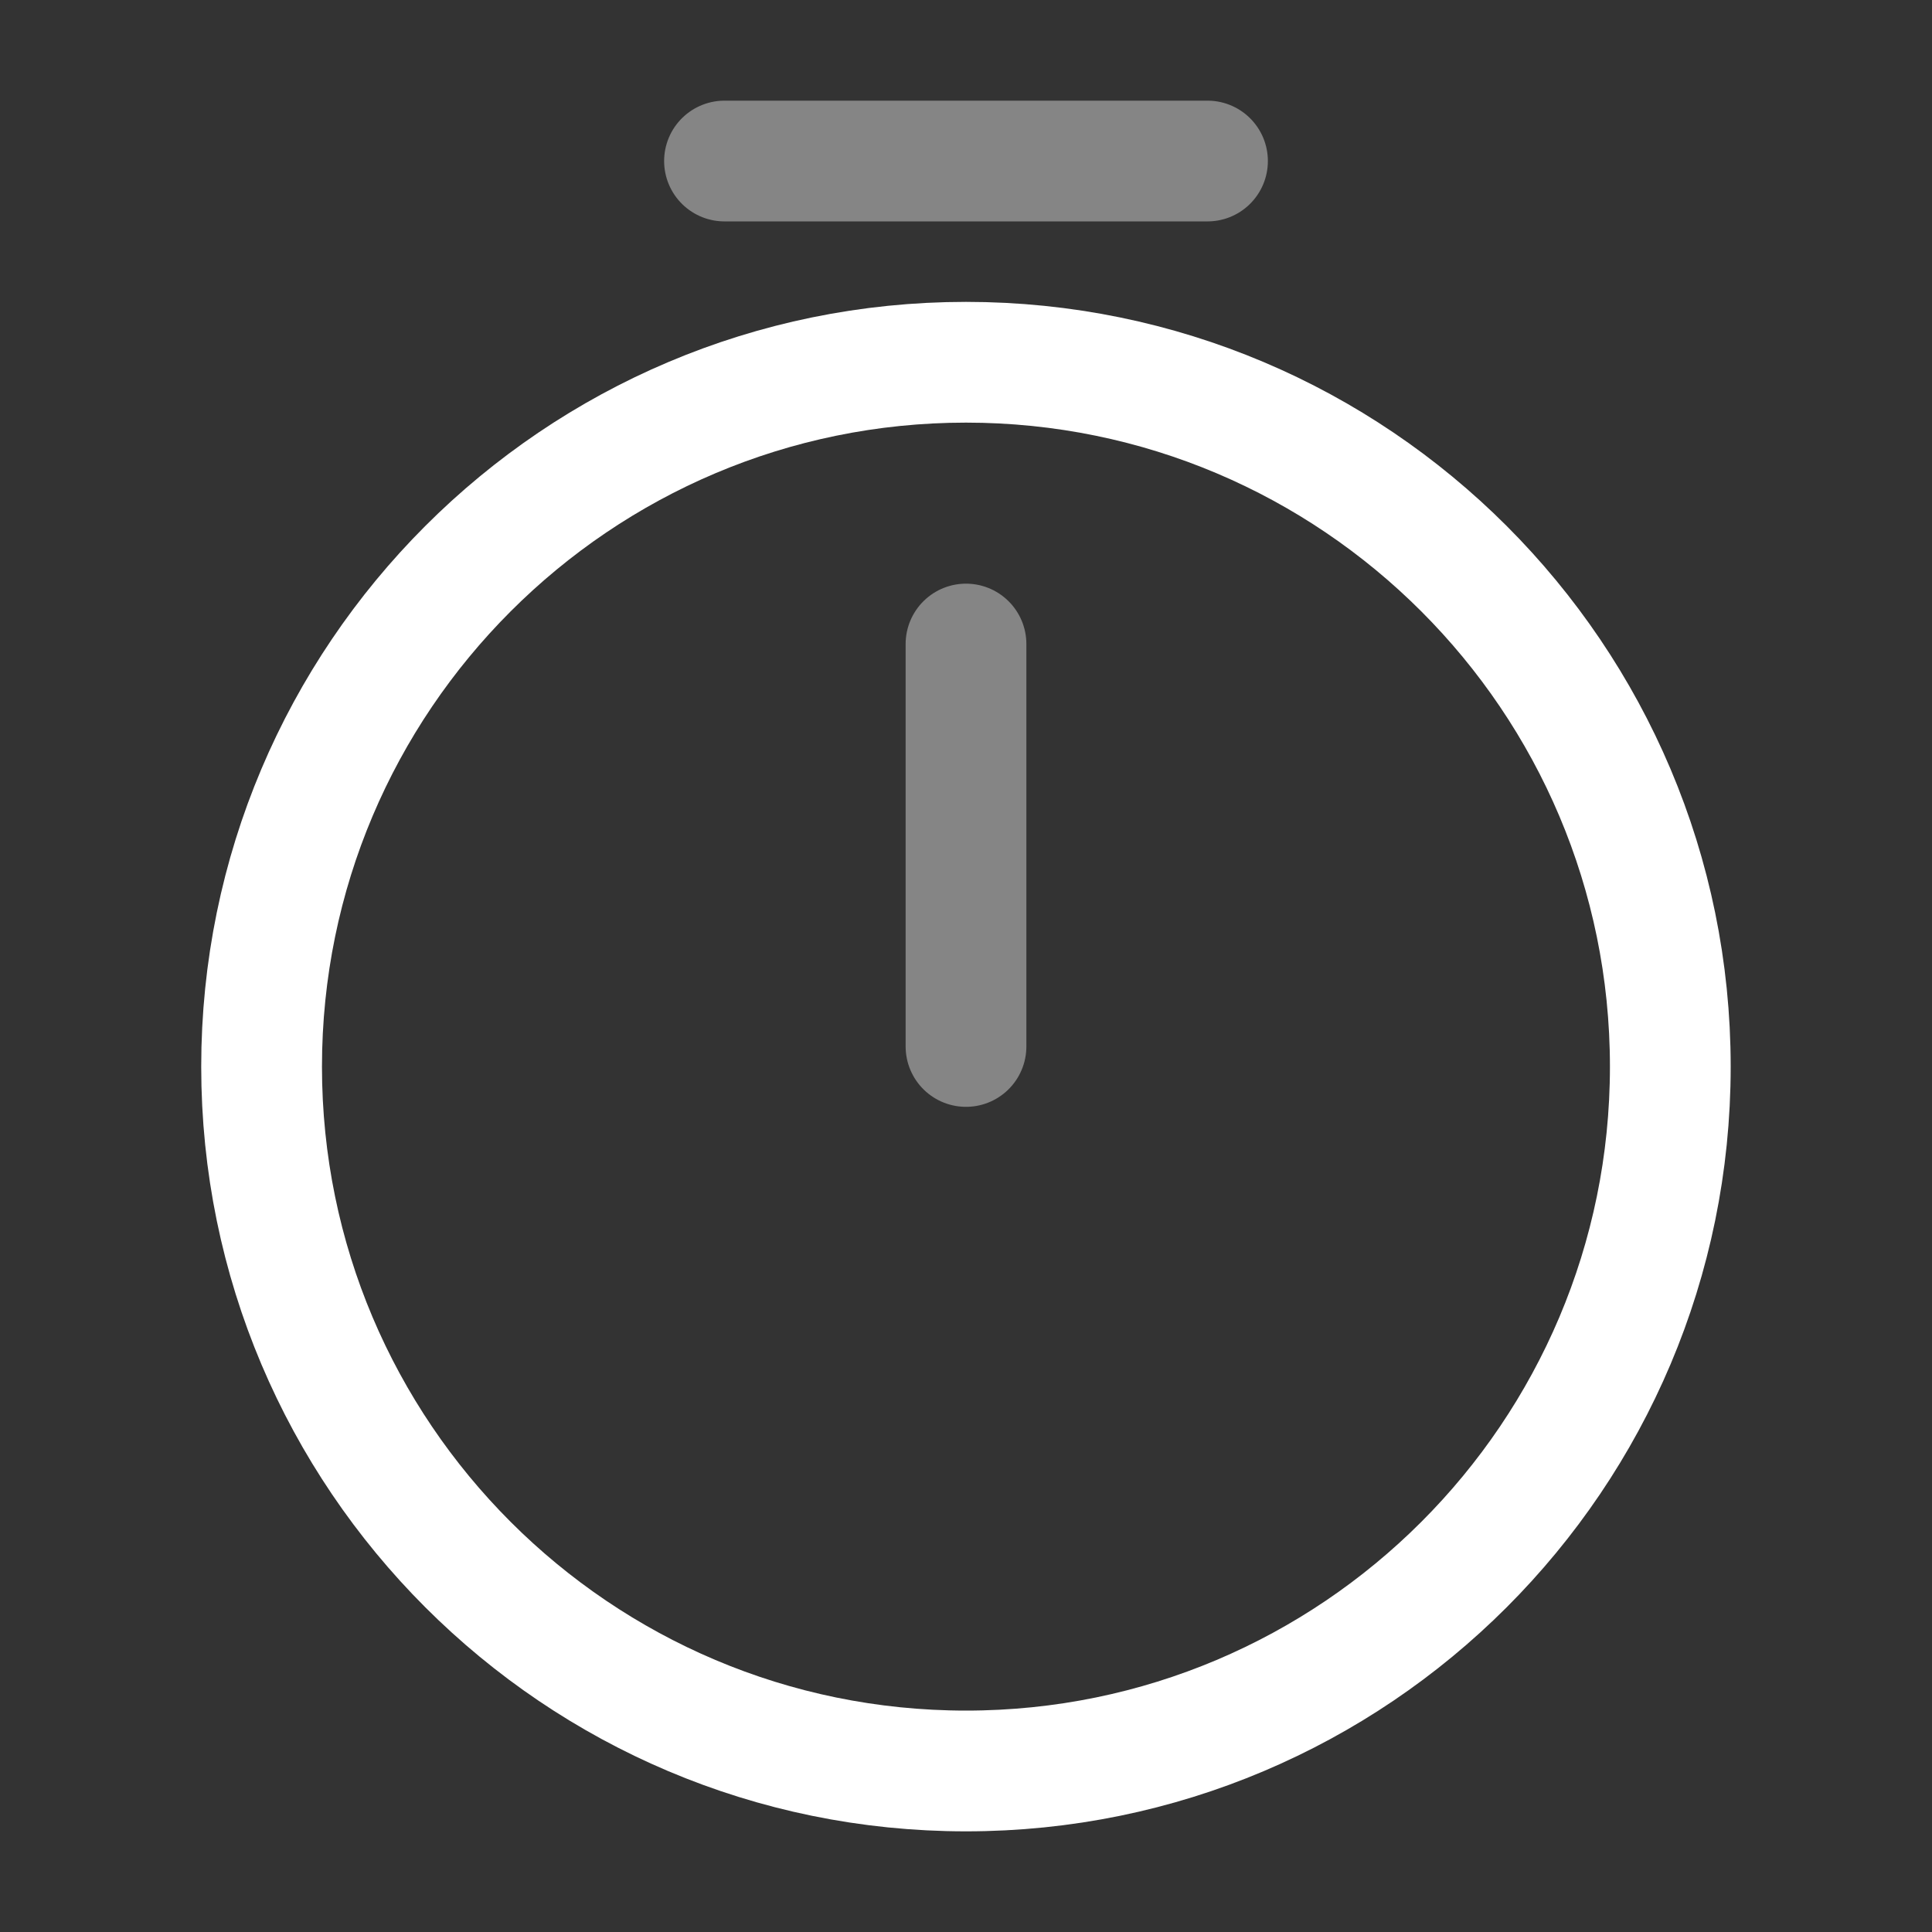 <?xml version="1.0" encoding="UTF-8"?> <svg xmlns="http://www.w3.org/2000/svg" width="20" height="20" viewBox="0 0 20 20" fill="none"><rect x="0" y="0" width="20" height="20" fill="#333333" stroke="none"/><path d="M17.291 11.042C17.291 15.067 14.025 18.333 10 18.333C5.975 18.333 2.708 15.067 2.708 11.042C2.708 7.017 5.975 3.75 10 3.75C14.025 3.75 17.291 7.017 17.291 11.042Z" stroke="white" stroke-width="1.25" stroke-linecap="round" stroke-linejoin="round"></path><path opacity="0.4" d="M10 6.667V10.833" stroke="white" stroke-width="1.25" stroke-linecap="round" stroke-linejoin="round"></path><path opacity="0.4" d="M7.5 1.667H12.5" stroke="white" stroke-width="1.25" stroke-miterlimit="10" stroke-linecap="round" stroke-linejoin="round"></path></svg> 